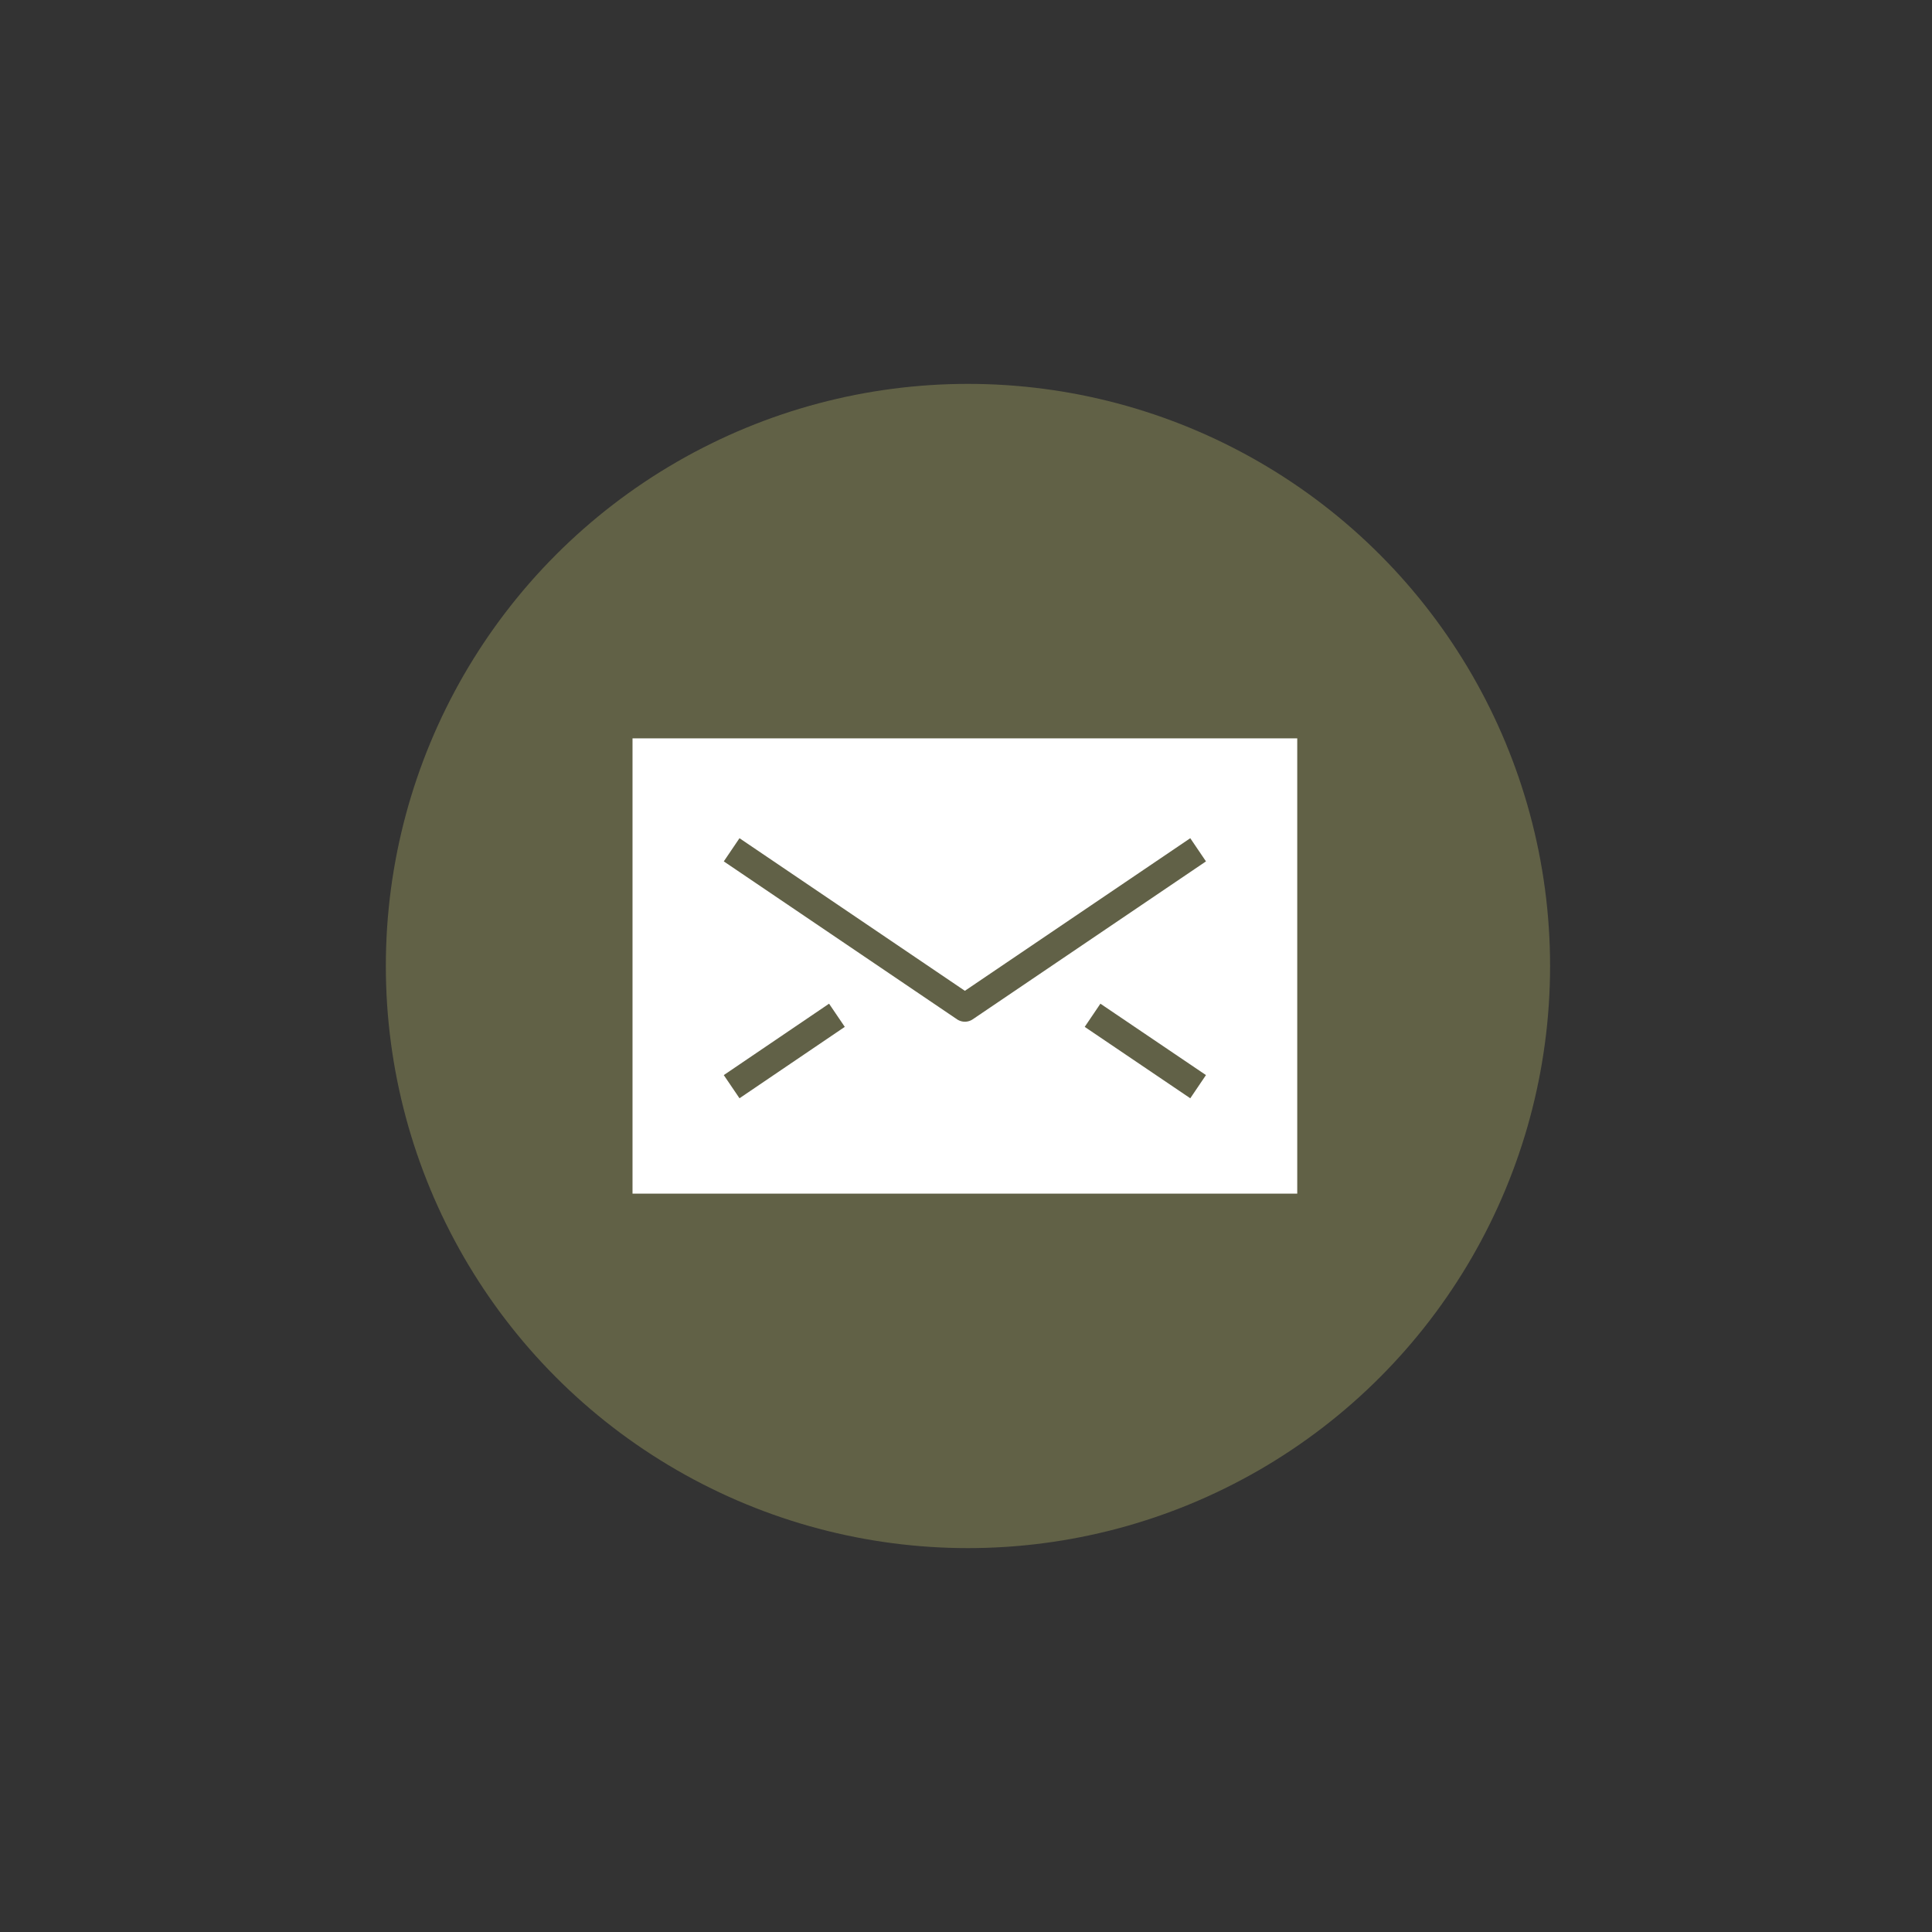 <?xml version="1.0" encoding="UTF-8"?><svg id="a" xmlns="http://www.w3.org/2000/svg" viewBox="0 0 69 69"><rect x="0" y="0" width="69" height="69" fill="#333333" stroke="none"/><defs><style>.b{fill:#fff;}.c{fill:#616146;}.d{fill:none;stroke:#616147;stroke-linejoin:round;}</style></defs><circle class="c" cx="34.57" cy="34.5" r="20.79"/><g><rect class="b" x="22.59" y="26.37" width="23.74" height="16.26"/><polyline class="d" points="42.79 30.35 34.46 35.99 26.13 30.35"/><line class="d" x1="39.02" y1="36.26" x2="42.79" y2="38.81"/><line class="d" x1="26.13" y1="38.81" x2="29.89" y2="36.26"/></g></svg>
